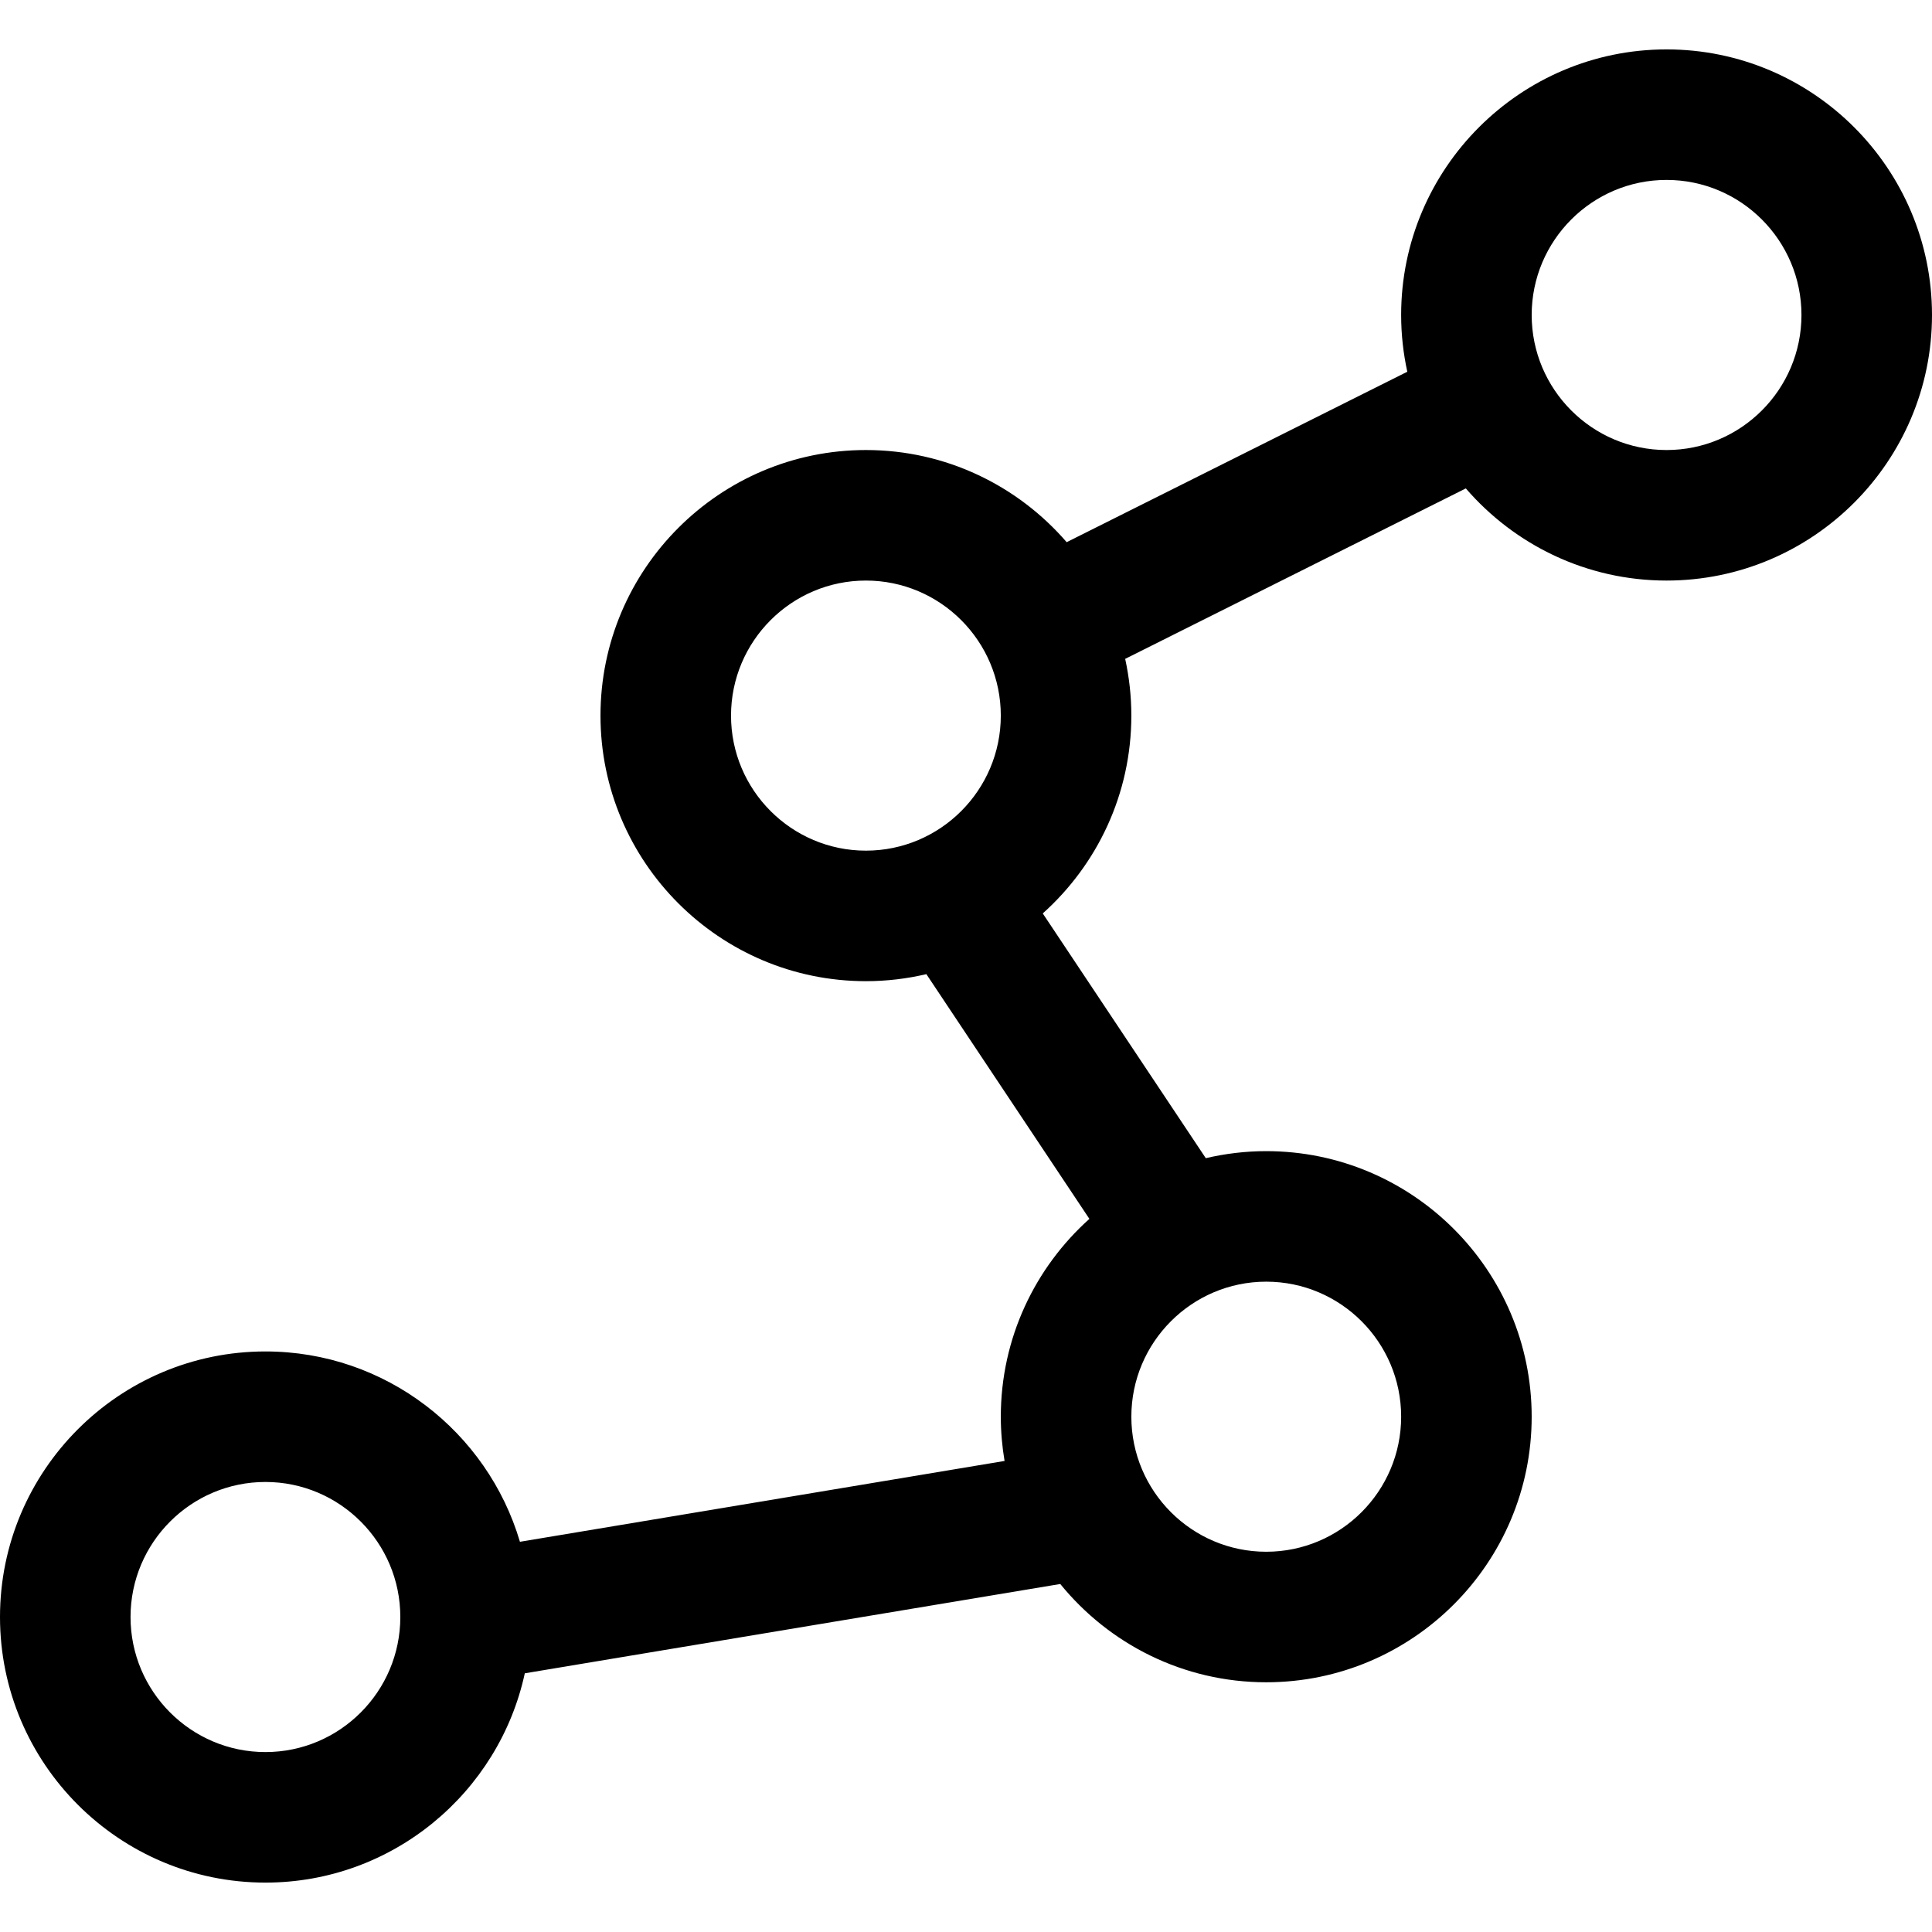 <?xml version="1.0" encoding="iso-8859-1"?>
<!-- Generator: Adobe Illustrator 18.0.0, SVG Export Plug-In . SVG Version: 6.00 Build 0)  -->
<!DOCTYPE svg PUBLIC "-//W3C//DTD SVG 1.1//EN" "http://www.w3.org/Graphics/SVG/1.1/DTD/svg11.dtd">
<svg version="1.1" id="Capa_1" xmlns="http://www.w3.org/2000/svg" xmlns:xlink="http://www.w3.org/1999/xlink" x="0px" y="0px"
	 viewBox="0 0 297 297" style="enable-background:new 0 0 297 297;" xml:space="preserve">
<path d="M256.195,7.594c-22.498,0-40.802,18.314-40.802,40.826c0,2.994,0.333,5.912,0.947,8.725l-52.365,26.201
	c-7.488-8.664-18.541-14.164-30.861-14.164c-22.499,0-40.803,18.314-40.803,40.826s18.304,40.826,40.803,40.826
	c3.197,0,6.306-0.382,9.293-1.081l25.062,37.622c-8.351,7.481-13.618,18.34-13.618,30.411c0,2.318,0.205,4.589,0.577,6.802
	l-74.499,12.425c-4.998-16.894-20.641-29.259-39.125-29.259C18.305,207.754,0,226.067,0,248.578
	c0,22.514,18.305,40.828,40.804,40.828c19.531,0,35.893-13.805,39.872-32.174l82.316-13.73c7.487,9.211,18.897,15.109,31.661,15.109
	c22.501,0,40.807-18.314,40.807-40.825c0-22.511-18.306-40.825-40.807-40.825c-3.197,0-6.305,0.383-9.291,1.081L160.3,140.419
	c8.351-7.481,13.617-18.34,13.617-30.411c0-2.994-0.333-5.911-0.947-8.723l52.366-26.202c7.487,8.665,18.54,14.165,30.859,14.165
	c22.5,0,40.805-18.315,40.805-40.828C297,25.908,278.695,7.594,256.195,7.594z M40.804,269.34c-11.435,0-20.737-9.313-20.737-20.762
	c0-11.446,9.303-20.759,20.737-20.759s20.736,9.313,20.736,20.759C61.54,260.026,52.238,269.34,40.804,269.34z M215.394,217.786
	c0,11.447-9.304,20.759-20.74,20.759c-11.435,0-20.736-9.311-20.736-20.759c0-11.446,9.302-20.759,20.736-20.759
	C206.09,197.027,215.394,206.34,215.394,217.786z M112.378,110.008c0-11.447,9.302-20.76,20.736-20.76
	c11.434,0,20.736,9.313,20.736,20.76s-9.302,20.76-20.736,20.76C121.68,130.768,112.378,121.455,112.378,110.008z M256.195,69.182
	c-11.434,0-20.735-9.314-20.735-20.762c0-11.447,9.302-20.76,20.735-20.76c11.436,0,20.738,9.312,20.738,20.76
	C276.934,59.867,267.631,69.182,256.195,69.182z"/>
<g>
</g>
<g>
</g>
<g>
</g>
<g>
</g>
<g>
</g>
<g>
</g>
<g>
</g>
<g>
</g>
<g>
</g>
<g>
</g>
<g>
</g>
<g>
</g>
<g>
</g>
<g>
</g>
<g>
</g>
</svg>
